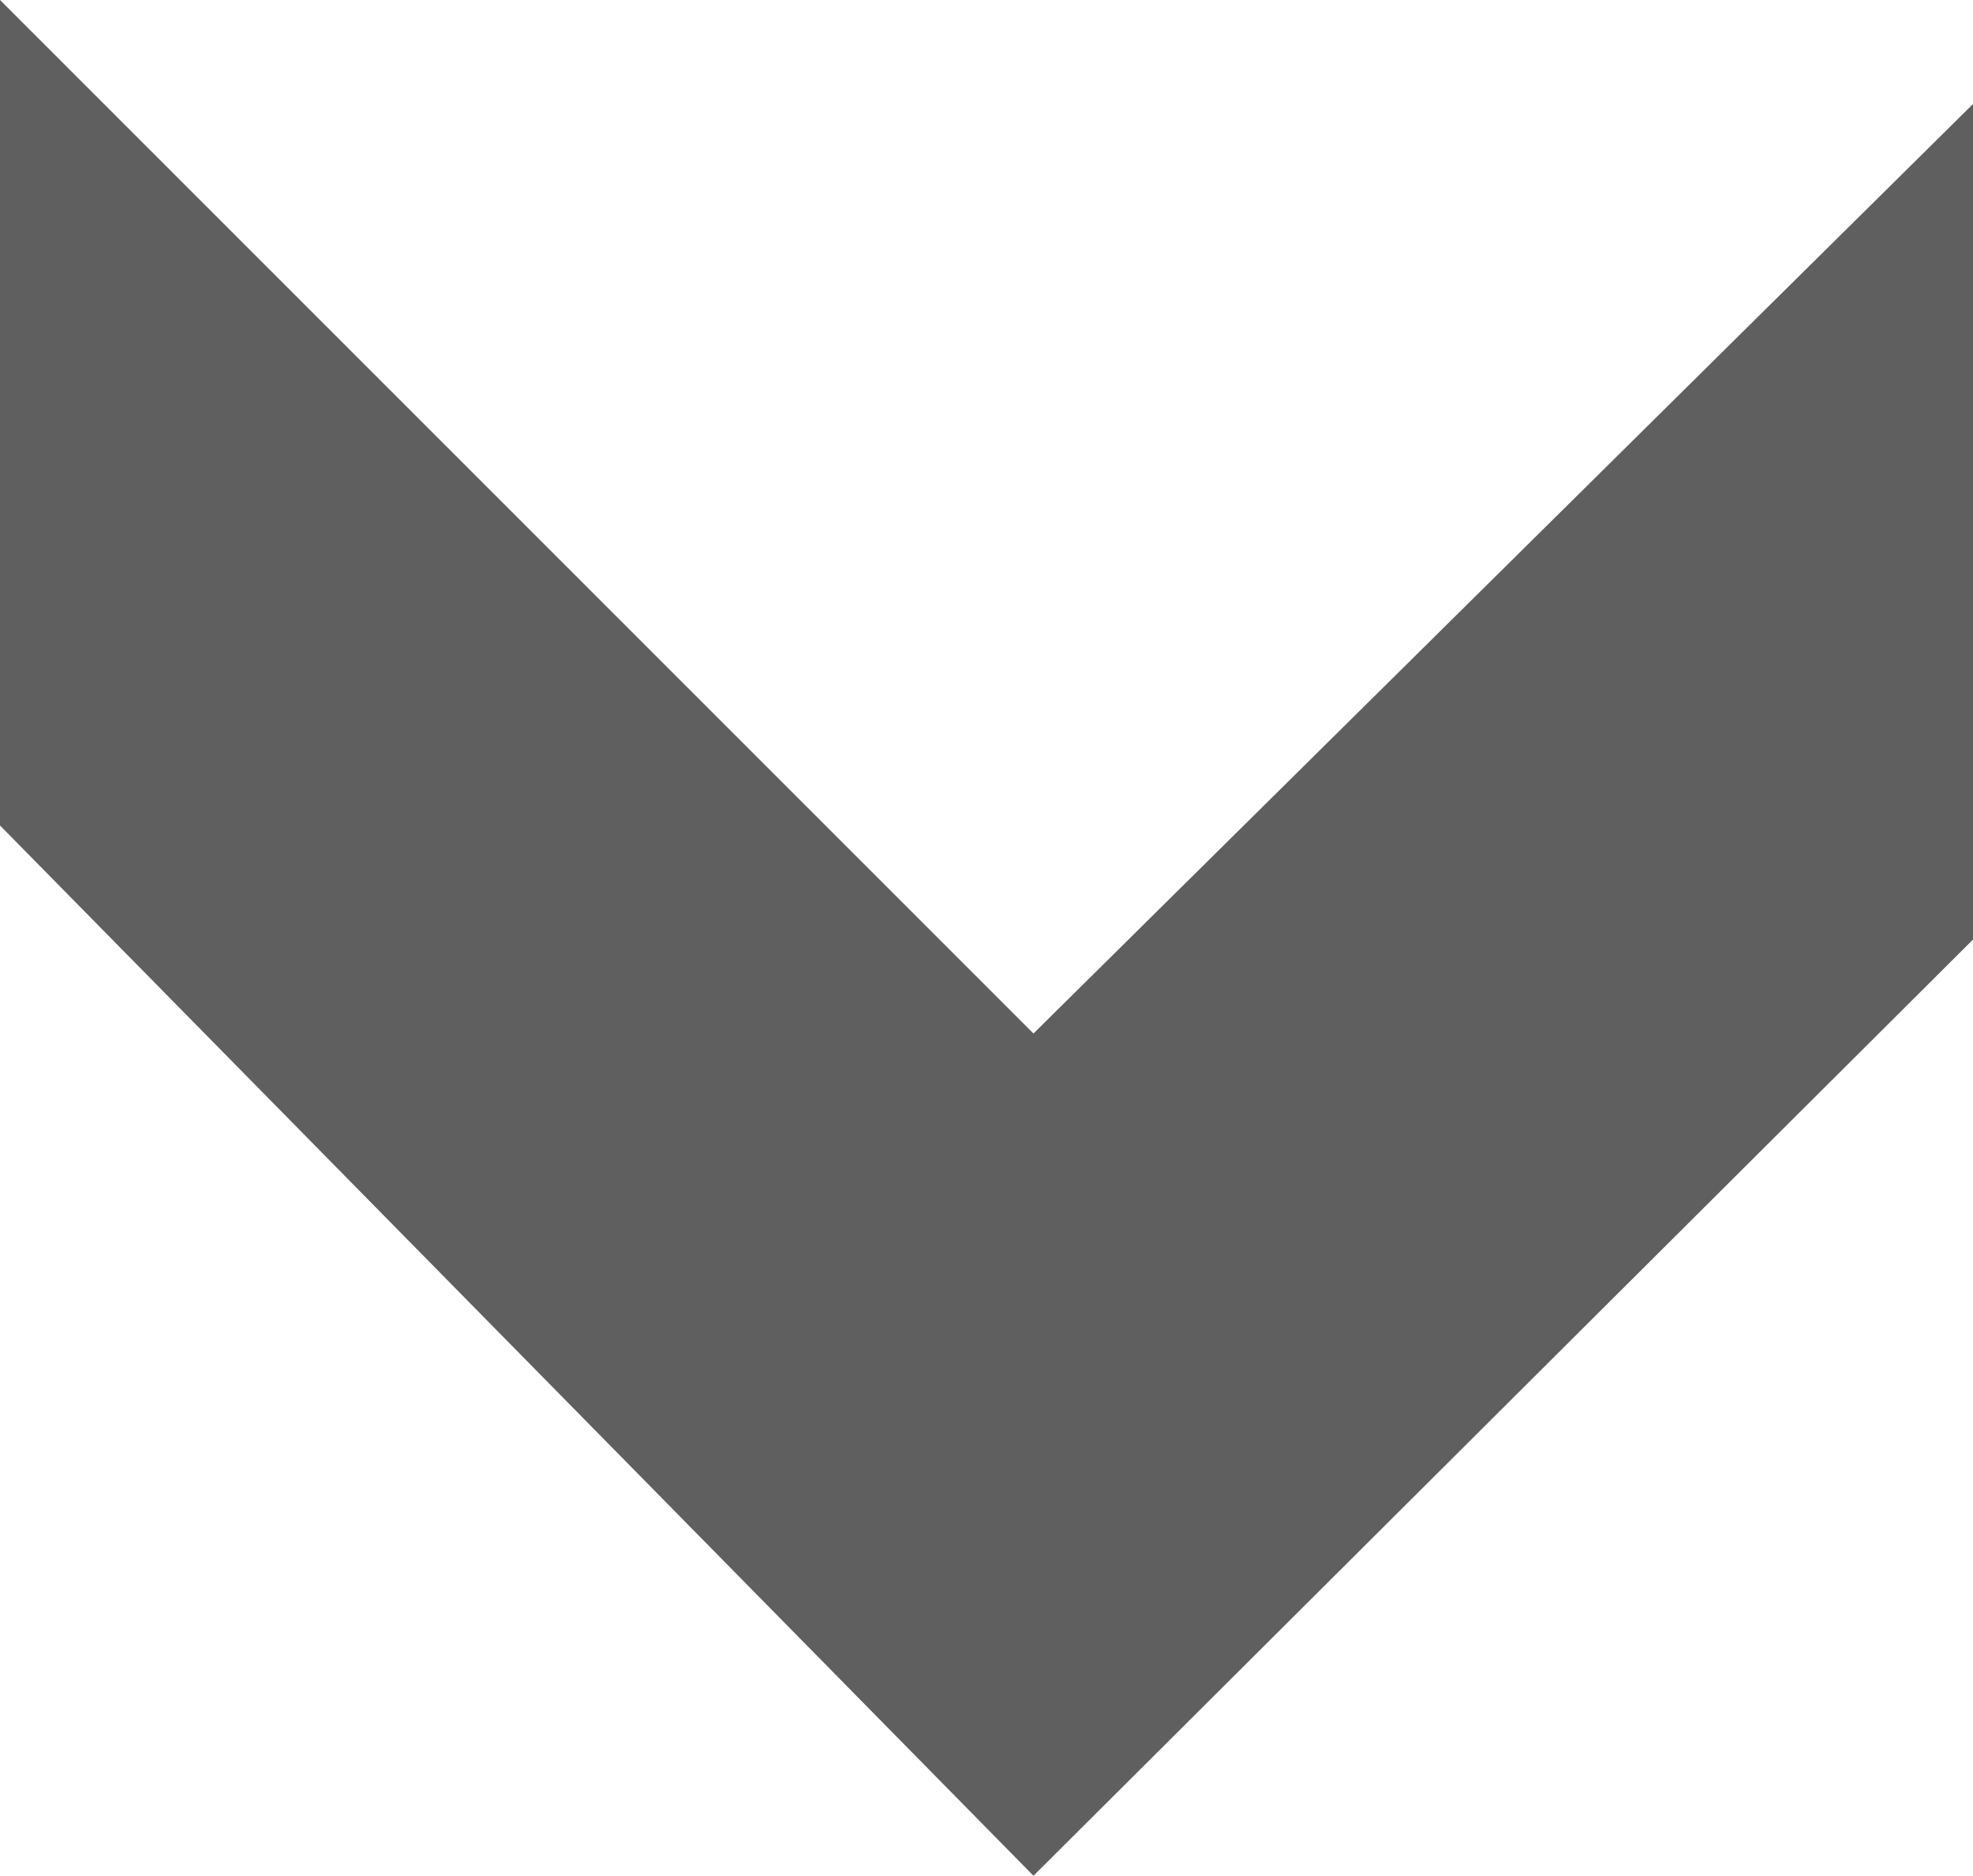 <?xml version="1.0" encoding="UTF-8"?><svg id="_レイヤー_2" xmlns="http://www.w3.org/2000/svg" viewBox="0 0 5.88 5.59"><defs><style>.cls-1{fill:#5f5f5f;}</style></defs><g id="_レイヤー_7"><polygon class="cls-1" points="0 2.46 0 0 3.08 3.08 5.88 .31 5.88 2.8 3.08 5.59 0 2.46"/></g></svg>